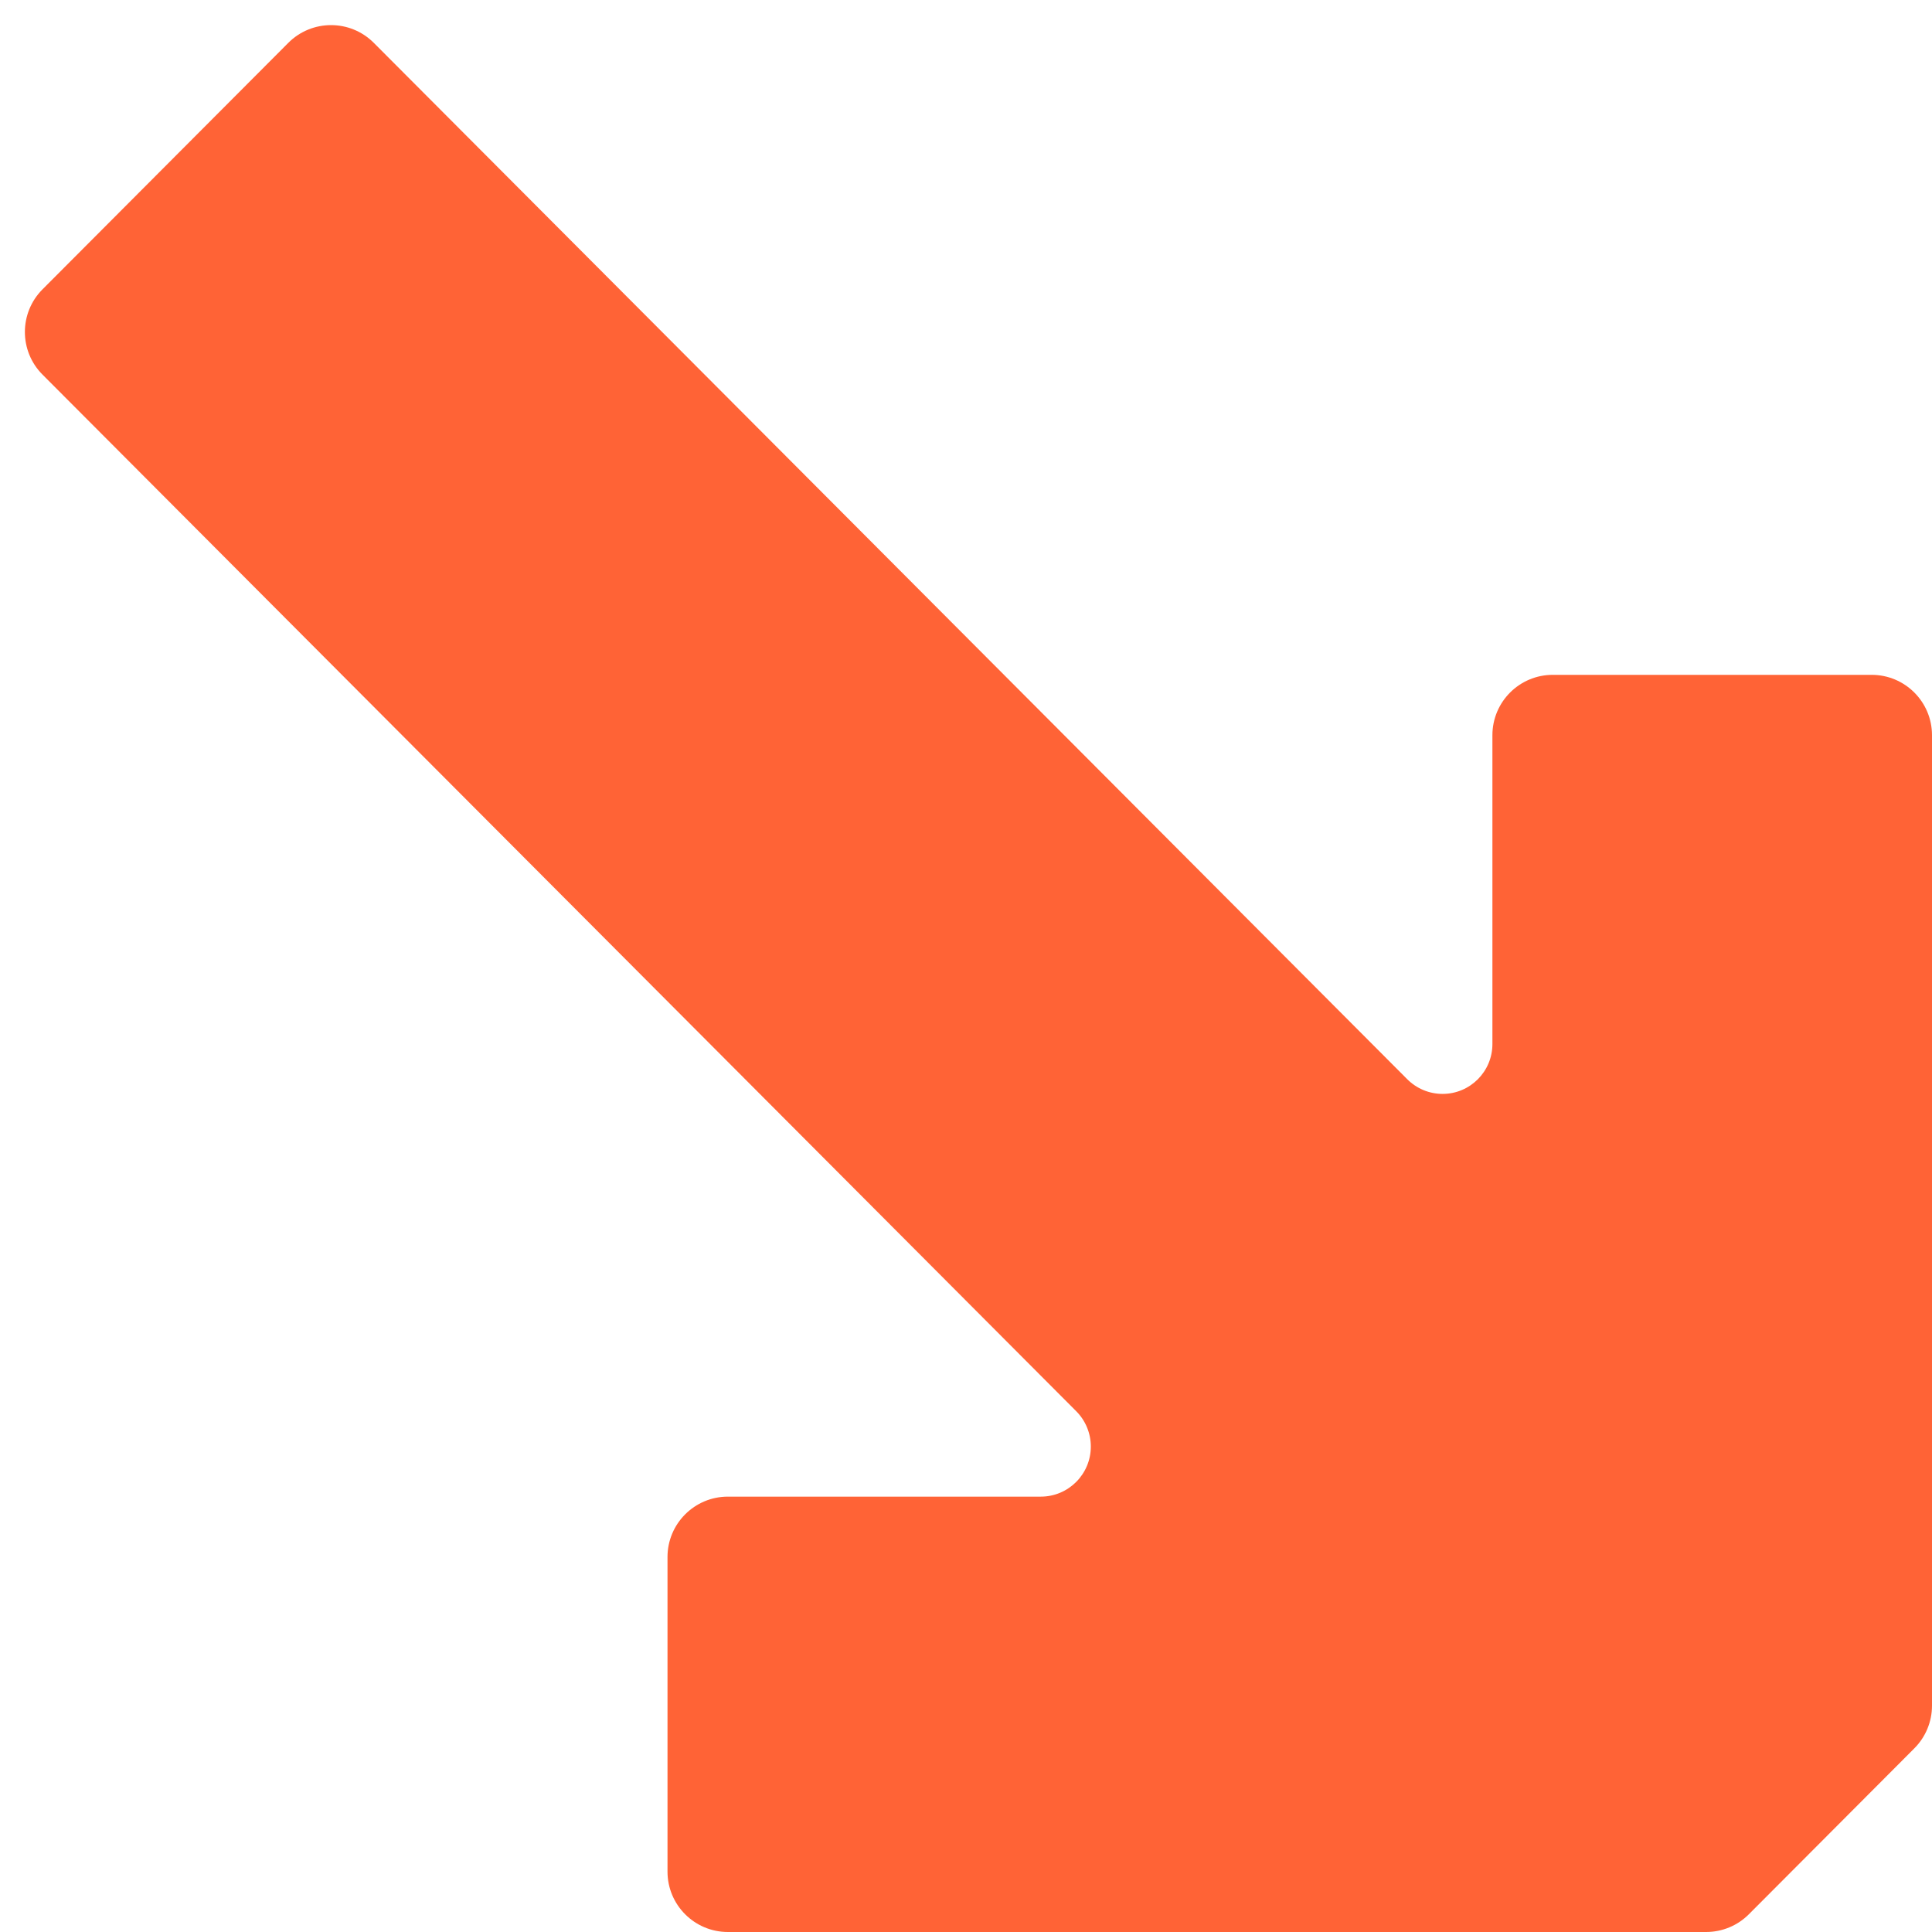 <svg width="64" height="64" viewBox="0 0 64 64" fill="none" xmlns="http://www.w3.org/2000/svg">
<path d="M22.112 51.578L22.112 62C22.112 63.105 23.008 64 24.112 64L56.518 64C57.05 64 57.559 63.788 57.934 63.412L63.416 57.915C63.79 57.54 64 57.032 64 56.503L64 24.355C64 23.25 63.105 22.355 62 22.355L51.438 22.355C50.334 22.355 49.438 23.25 49.438 24.355L49.438 34.585C49.438 35.497 48.699 36.237 47.787 36.237C47.348 36.237 46.927 36.062 46.617 35.751L12.383 1.42C11.601 0.636 10.332 0.636 9.55 1.42L1.408 9.585C0.63 10.366 0.63 11.629 1.408 12.409L35.651 46.748C35.961 47.059 36.135 47.48 36.135 47.919C36.135 48.835 35.392 49.578 34.477 49.578L24.112 49.578C23.008 49.578 22.112 50.473 22.112 51.578Z" fill="#FF6336"/>
</svg>
